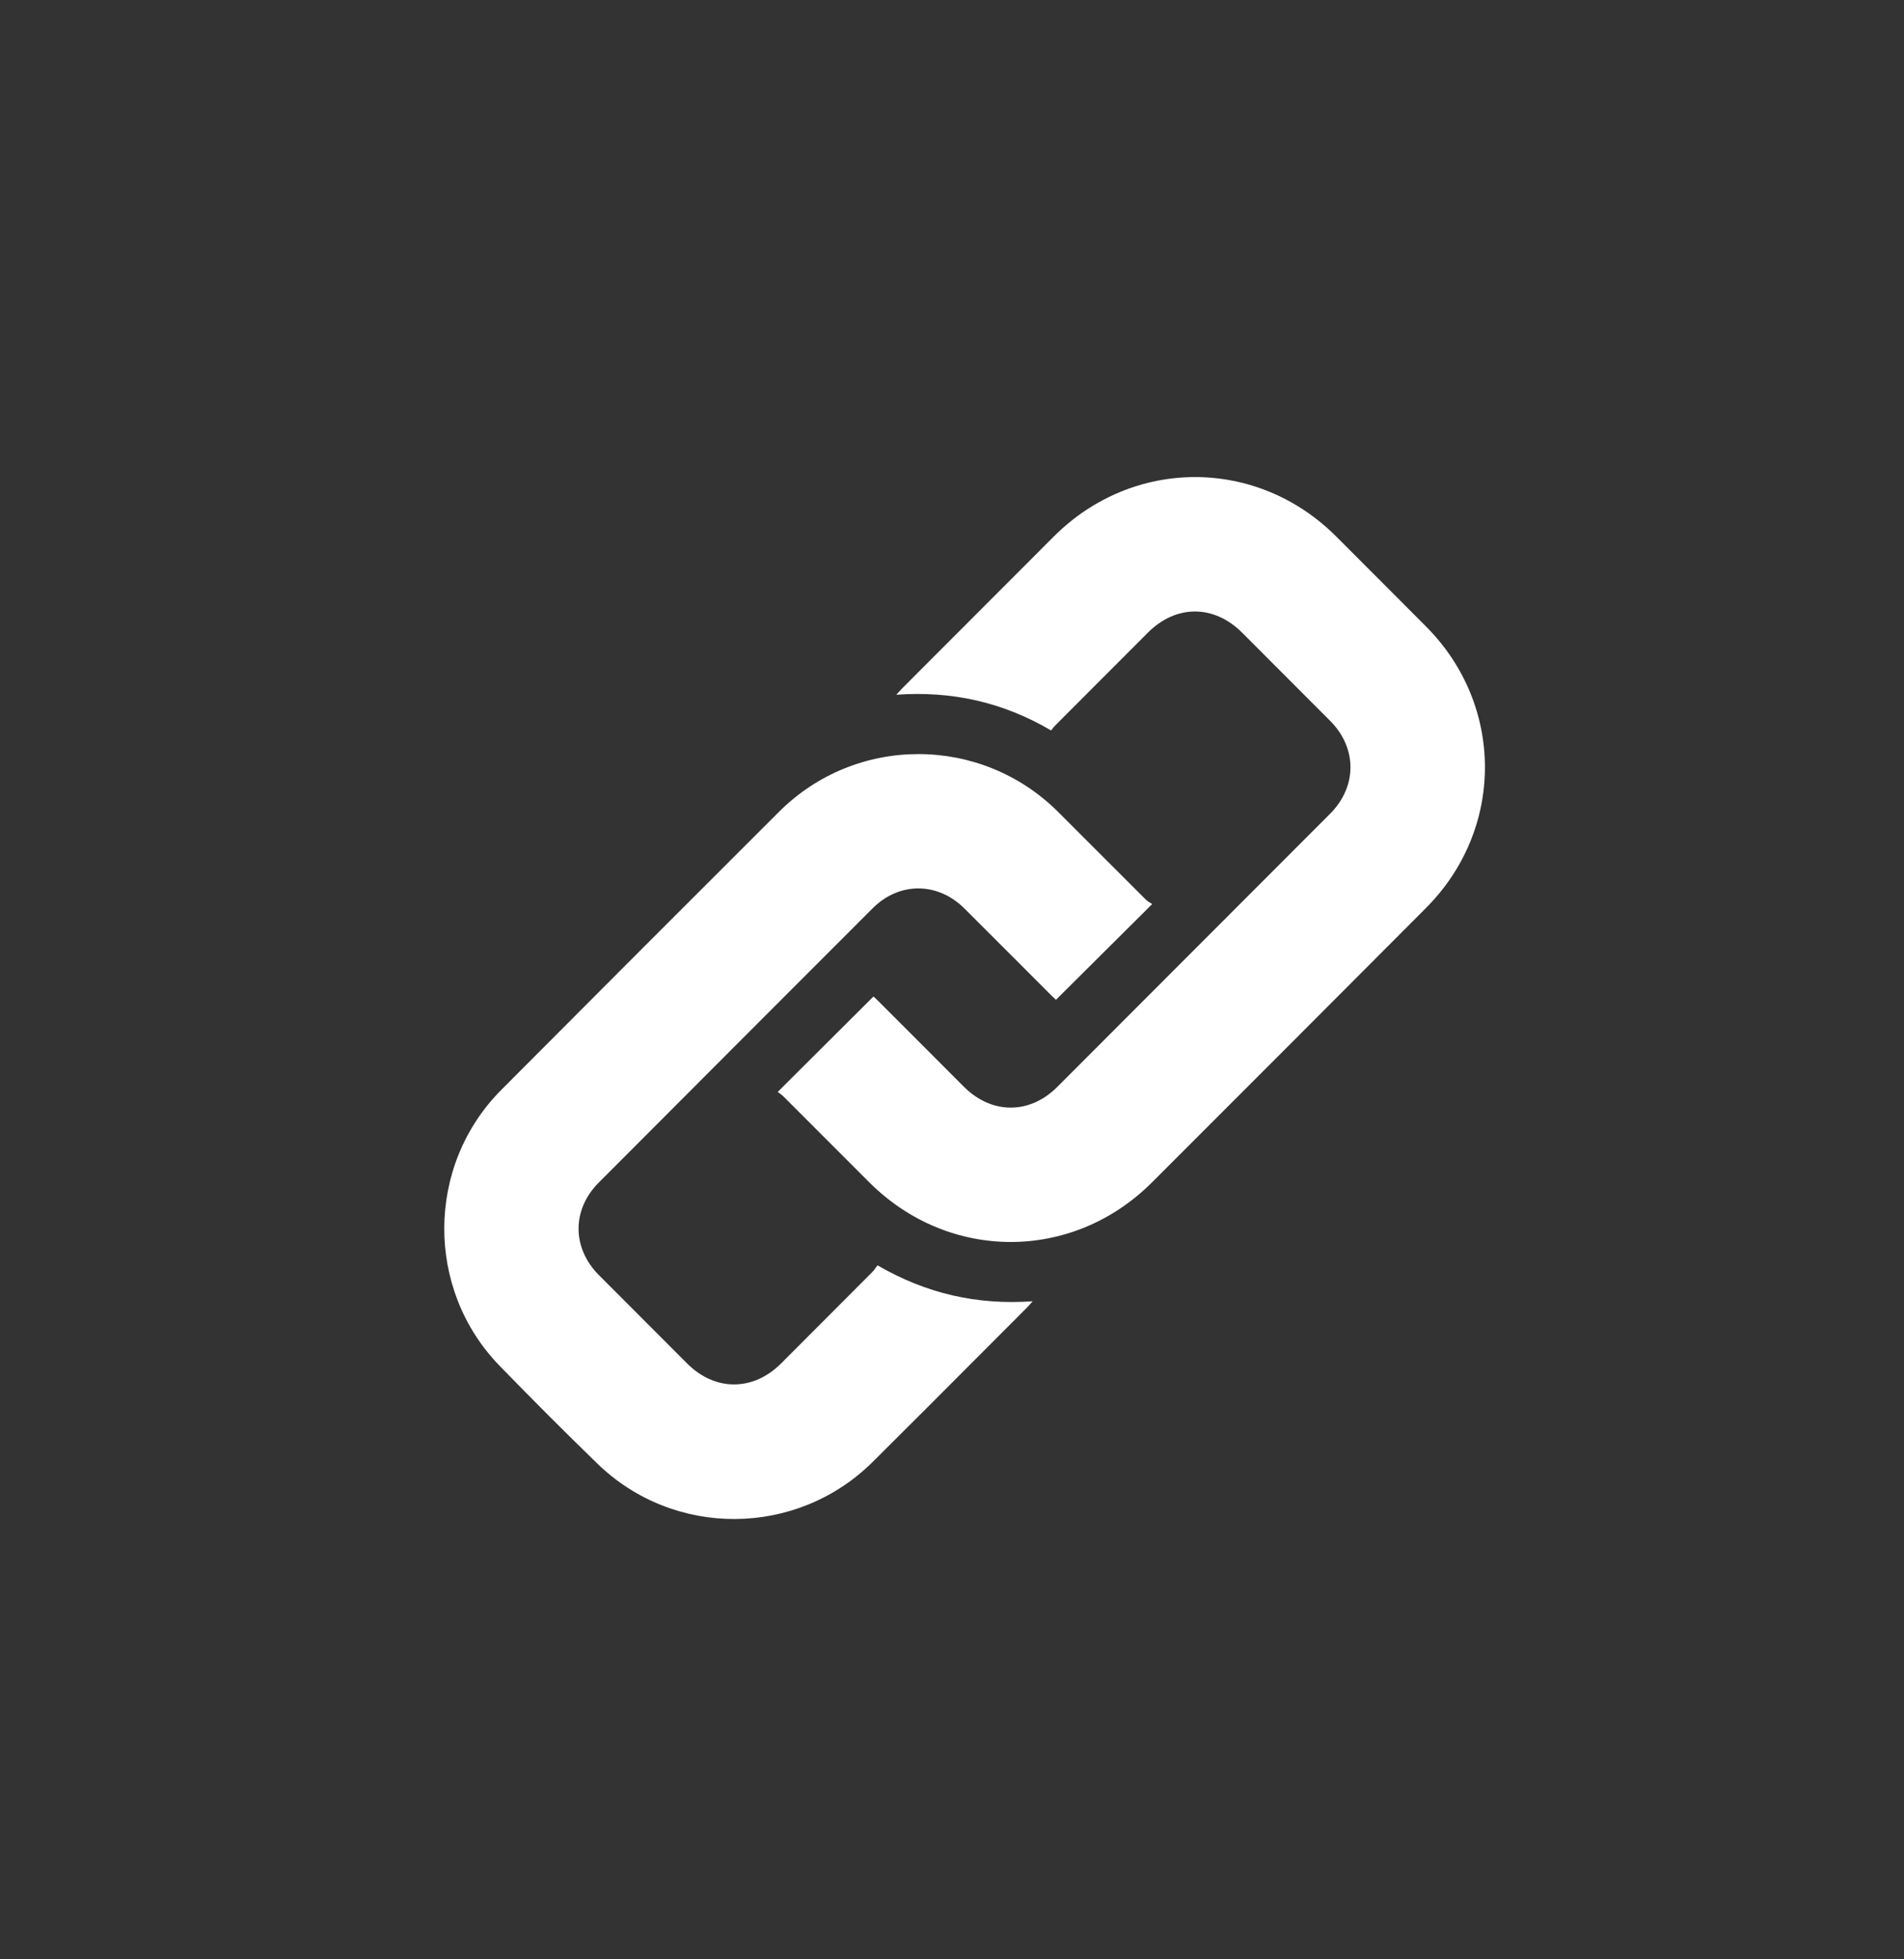 <svg width="35" height="36" viewBox="0 0 35 36" fill="none" xmlns="http://www.w3.org/2000/svg">
<rect x="0" y="0" width="35" height="36" fill="#333333" stroke="none"/>
<path fill-rule="evenodd" clip-rule="evenodd" d="M16.476 12.765C17.502 12.691 18.439 12.903 19.322 13.421H19.323C19.332 13.409 19.341 13.398 19.349 13.387C19.367 13.364 19.385 13.342 19.405 13.322C19.97 12.755 20.536 12.19 21.101 11.624C21.62 11.105 22.315 11.106 22.835 11.626C23.284 12.074 23.732 12.523 24.18 12.973C24.27 13.063 24.36 13.153 24.45 13.243C24.949 13.743 24.95 14.45 24.451 14.951C22.779 16.625 21.107 18.298 19.434 19.972C18.927 20.479 18.228 20.477 17.719 19.968C17.394 19.644 17.07 19.32 16.747 18.995C16.544 18.793 16.342 18.59 16.139 18.387C16.115 18.363 16.09 18.339 16.072 18.323C16.066 18.317 16.061 18.312 16.057 18.309C15.594 18.77 15.134 19.228 14.667 19.693C14.544 19.816 14.42 19.939 14.296 20.063C14.304 20.07 14.314 20.076 14.324 20.084C14.348 20.1 14.375 20.119 14.398 20.142C14.793 20.537 15.188 20.932 15.583 21.327C15.714 21.459 15.846 21.59 15.978 21.722C17.438 23.182 19.71 23.187 21.172 21.729C22.855 20.048 24.535 18.366 26.215 16.681C27.657 15.234 27.657 12.962 26.217 11.514C25.897 11.192 25.575 10.871 25.254 10.549C25.025 10.32 24.795 10.091 24.566 9.861C23.112 8.402 20.831 8.4 19.372 9.857C18.628 10.601 17.884 11.346 17.14 12.091C16.954 12.278 16.768 12.464 16.582 12.65C16.56 12.672 16.54 12.694 16.515 12.722C16.503 12.735 16.49 12.749 16.476 12.765ZM18.983 23.909C17.963 23.981 17.029 23.77 16.131 23.249V23.249C16.12 23.262 16.111 23.276 16.101 23.289C16.081 23.318 16.061 23.346 16.037 23.37C15.638 23.77 15.238 24.17 14.839 24.57C14.679 24.73 14.519 24.89 14.359 25.051C13.846 25.564 13.146 25.566 12.633 25.054C12.092 24.512 11.55 23.97 11.009 23.428C10.513 22.931 10.51 22.226 11.005 21.73C12.682 20.049 14.361 18.369 16.04 16.69C16.529 16.2 17.236 16.202 17.728 16.692C18.07 17.032 18.41 17.373 18.751 17.714C18.943 17.906 19.135 18.098 19.326 18.29C19.351 18.315 19.377 18.338 19.396 18.356C19.402 18.361 19.407 18.366 19.411 18.37L21.18 16.611C21.168 16.603 21.155 16.595 21.142 16.587C21.114 16.569 21.084 16.55 21.059 16.525C20.776 16.244 20.495 15.962 20.213 15.68C19.959 15.426 19.705 15.172 19.451 14.918C18.031 13.503 15.738 13.5 14.32 14.916C12.615 16.617 10.912 18.321 9.213 20.027C7.83 21.417 7.816 23.687 9.183 25.094C9.773 25.701 10.371 26.3 10.979 26.89C12.39 28.262 14.645 28.247 16.042 26.861C16.718 26.191 17.389 25.517 18.061 24.844C18.337 24.567 18.612 24.291 18.889 24.014C18.908 23.995 18.925 23.975 18.947 23.95C18.958 23.938 18.97 23.924 18.983 23.909Z" fill="white"/>
</svg>
